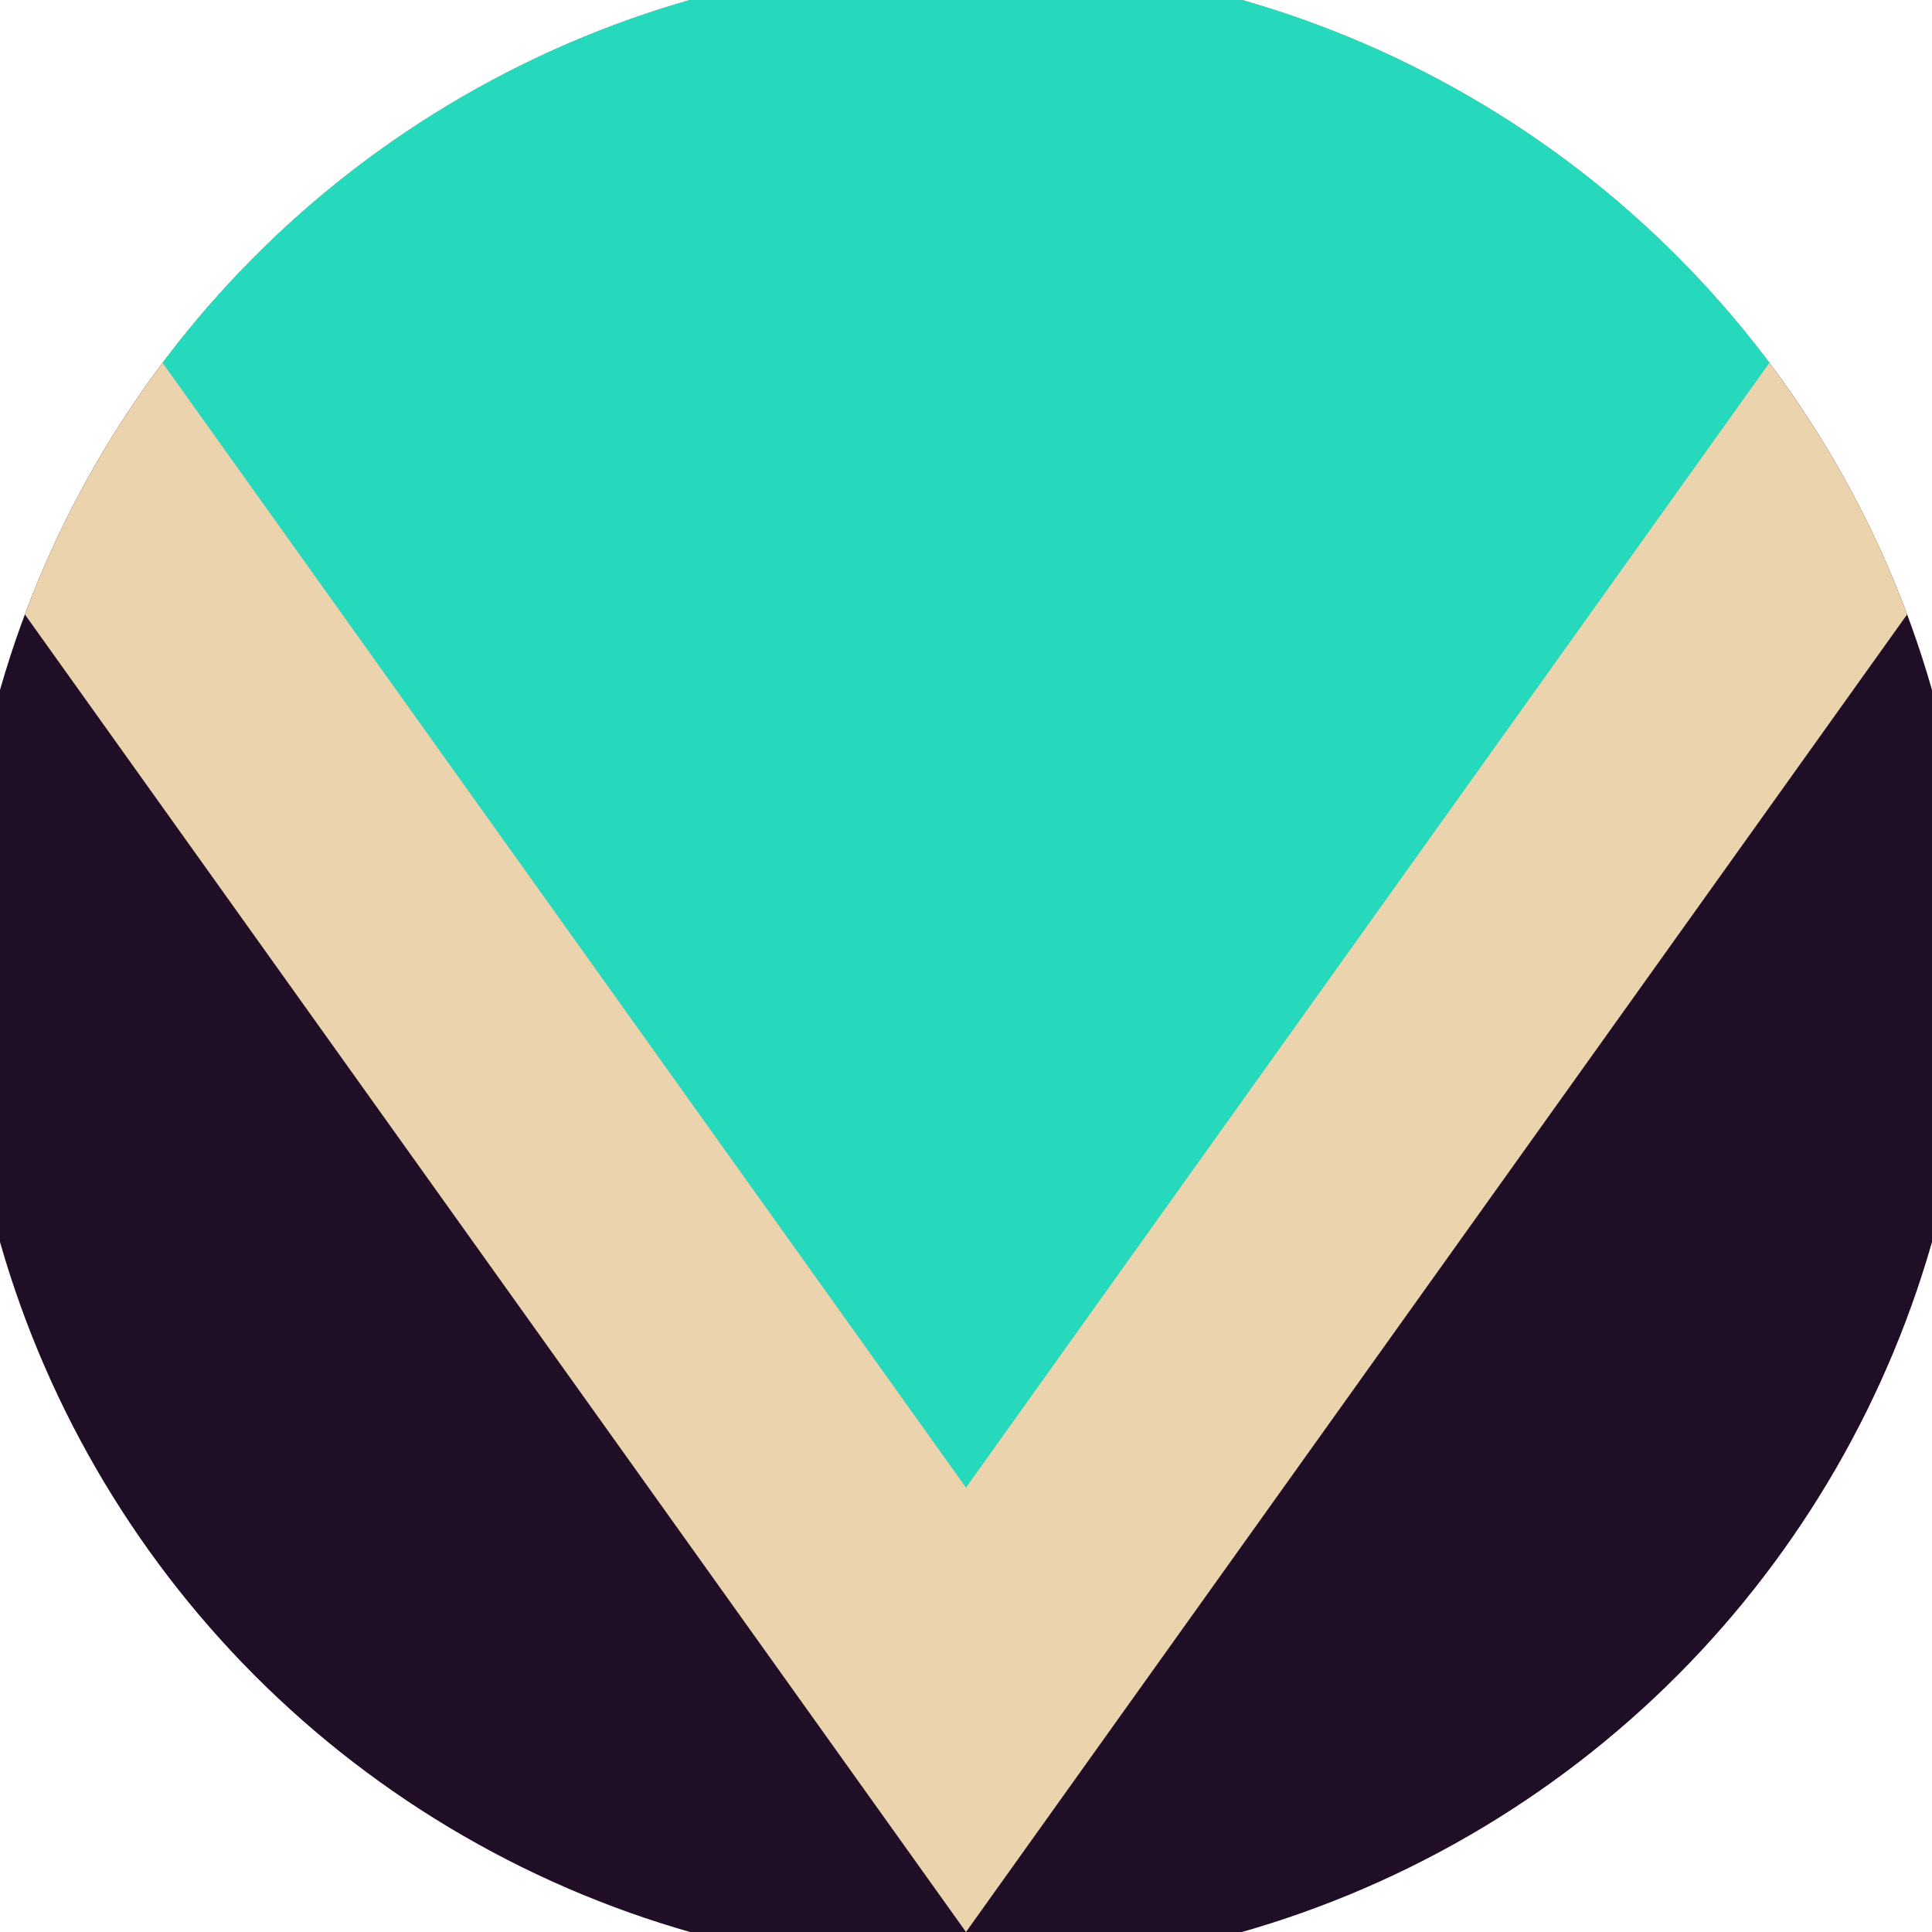 <svg xmlns="http://www.w3.org/2000/svg" width="128" height="128" viewBox="0 0 100 100" shape-rendering="geometricPrecision">
                            <defs>
                                <clipPath id="clip">
                                    <circle cx="50" cy="50" r="52" />
                                    <!--<rect x="0" y="0" width="100" height="100"/>-->
                                </clipPath>
                            </defs>
                            <g transform="rotate(180 50 50)">
                            <rect x="0" y="0" width="100" height="100" fill="#200d26" clip-path="url(#clip)"/><path d="M 50 0 L 100 70 V 101 H 0 V 70 Z" fill="#ebd4ad" clip-path="url(#clip)"/><path d="M 50 23 L 100 93 V 101 H 0 V 93 Z" fill="#26d9bd" clip-path="url(#clip)"/></g></svg>
